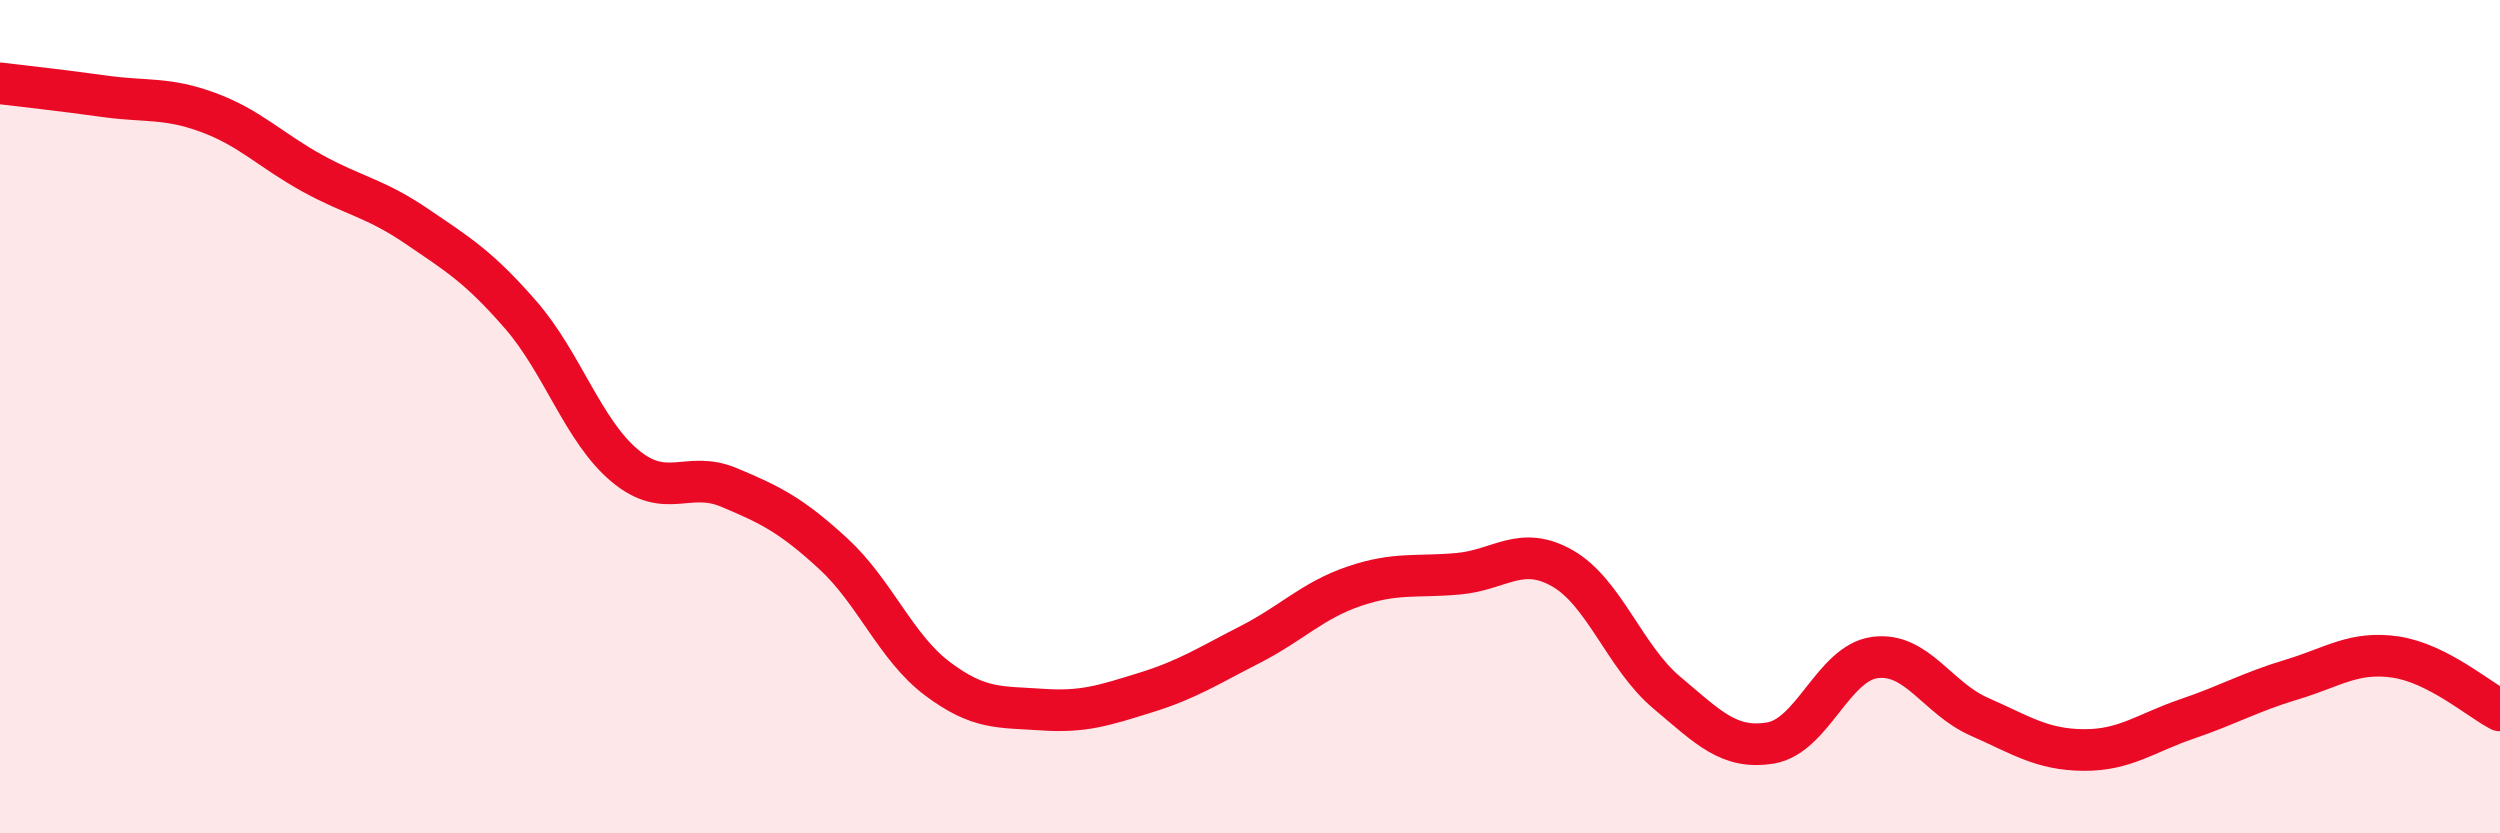 
    <svg width="60" height="20" viewBox="0 0 60 20" xmlns="http://www.w3.org/2000/svg">
      <path
        d="M 0,2 C 0.5,2.06 1.5,2.17 2.5,2.31 C 3.5,2.45 4,2.33 5,2.7 C 6,3.07 6.5,3.61 7.5,4.16 C 8.5,4.71 9,4.75 10,5.43 C 11,6.11 11.5,6.41 12.5,7.56 C 13.5,8.71 14,10.35 15,11.18 C 16,12.01 16.5,11.28 17.5,11.7 C 18.5,12.12 19,12.37 20,13.29 C 21,14.21 21.5,15.54 22.5,16.29 C 23.5,17.04 24,16.96 25,17.03 C 26,17.1 26.5,16.93 27.5,16.62 C 28.5,16.31 29,15.98 30,15.47 C 31,14.96 31.5,14.41 32.5,14.07 C 33.5,13.73 34,13.86 35,13.77 C 36,13.68 36.5,13.07 37.5,13.64 C 38.5,14.21 39,15.78 40,16.62 C 41,17.46 41.5,18 42.5,17.83 C 43.5,17.66 44,15.91 45,15.78 C 46,15.65 46.5,16.76 47.5,17.2 C 48.5,17.64 49,17.99 50,18 C 51,18.01 51.5,17.59 52.5,17.25 C 53.5,16.91 54,16.61 55,16.31 C 56,16.01 56.5,15.62 57.5,15.77 C 58.5,15.92 59.5,16.79 60,17.05L60 20L0 20Z"
        fill="#EB0A25"
        opacity="0.1"
        stroke-linecap="round"
        stroke-linejoin="round"
      />
      <path
        d="M 0,2 C 0.5,2.06 1.5,2.17 2.5,2.31 C 3.5,2.45 4,2.33 5,2.7 C 6,3.07 6.5,3.61 7.5,4.16 C 8.5,4.71 9,4.75 10,5.43 C 11,6.11 11.5,6.41 12.5,7.56 C 13.5,8.71 14,10.35 15,11.18 C 16,12.01 16.5,11.28 17.5,11.7 C 18.5,12.12 19,12.37 20,13.29 C 21,14.21 21.5,15.54 22.5,16.29 C 23.5,17.04 24,16.96 25,17.03 C 26,17.1 26.5,16.93 27.5,16.62 C 28.5,16.31 29,15.98 30,15.47 C 31,14.96 31.5,14.41 32.5,14.07 C 33.5,13.73 34,13.86 35,13.77 C 36,13.68 36.5,13.07 37.5,13.64 C 38.5,14.21 39,15.78 40,16.62 C 41,17.46 41.5,18 42.5,17.83 C 43.5,17.66 44,15.91 45,15.78 C 46,15.65 46.5,16.76 47.5,17.2 C 48.5,17.64 49,17.99 50,18 C 51,18.01 51.5,17.59 52.5,17.25 C 53.5,16.91 54,16.61 55,16.31 C 56,16.01 56.5,15.62 57.5,15.77 C 58.5,15.92 59.5,16.79 60,17.05"
        stroke="#EB0A25"
        stroke-width="1"
        fill="none"
        stroke-linecap="round"
        stroke-linejoin="round"
      />
    </svg>
  